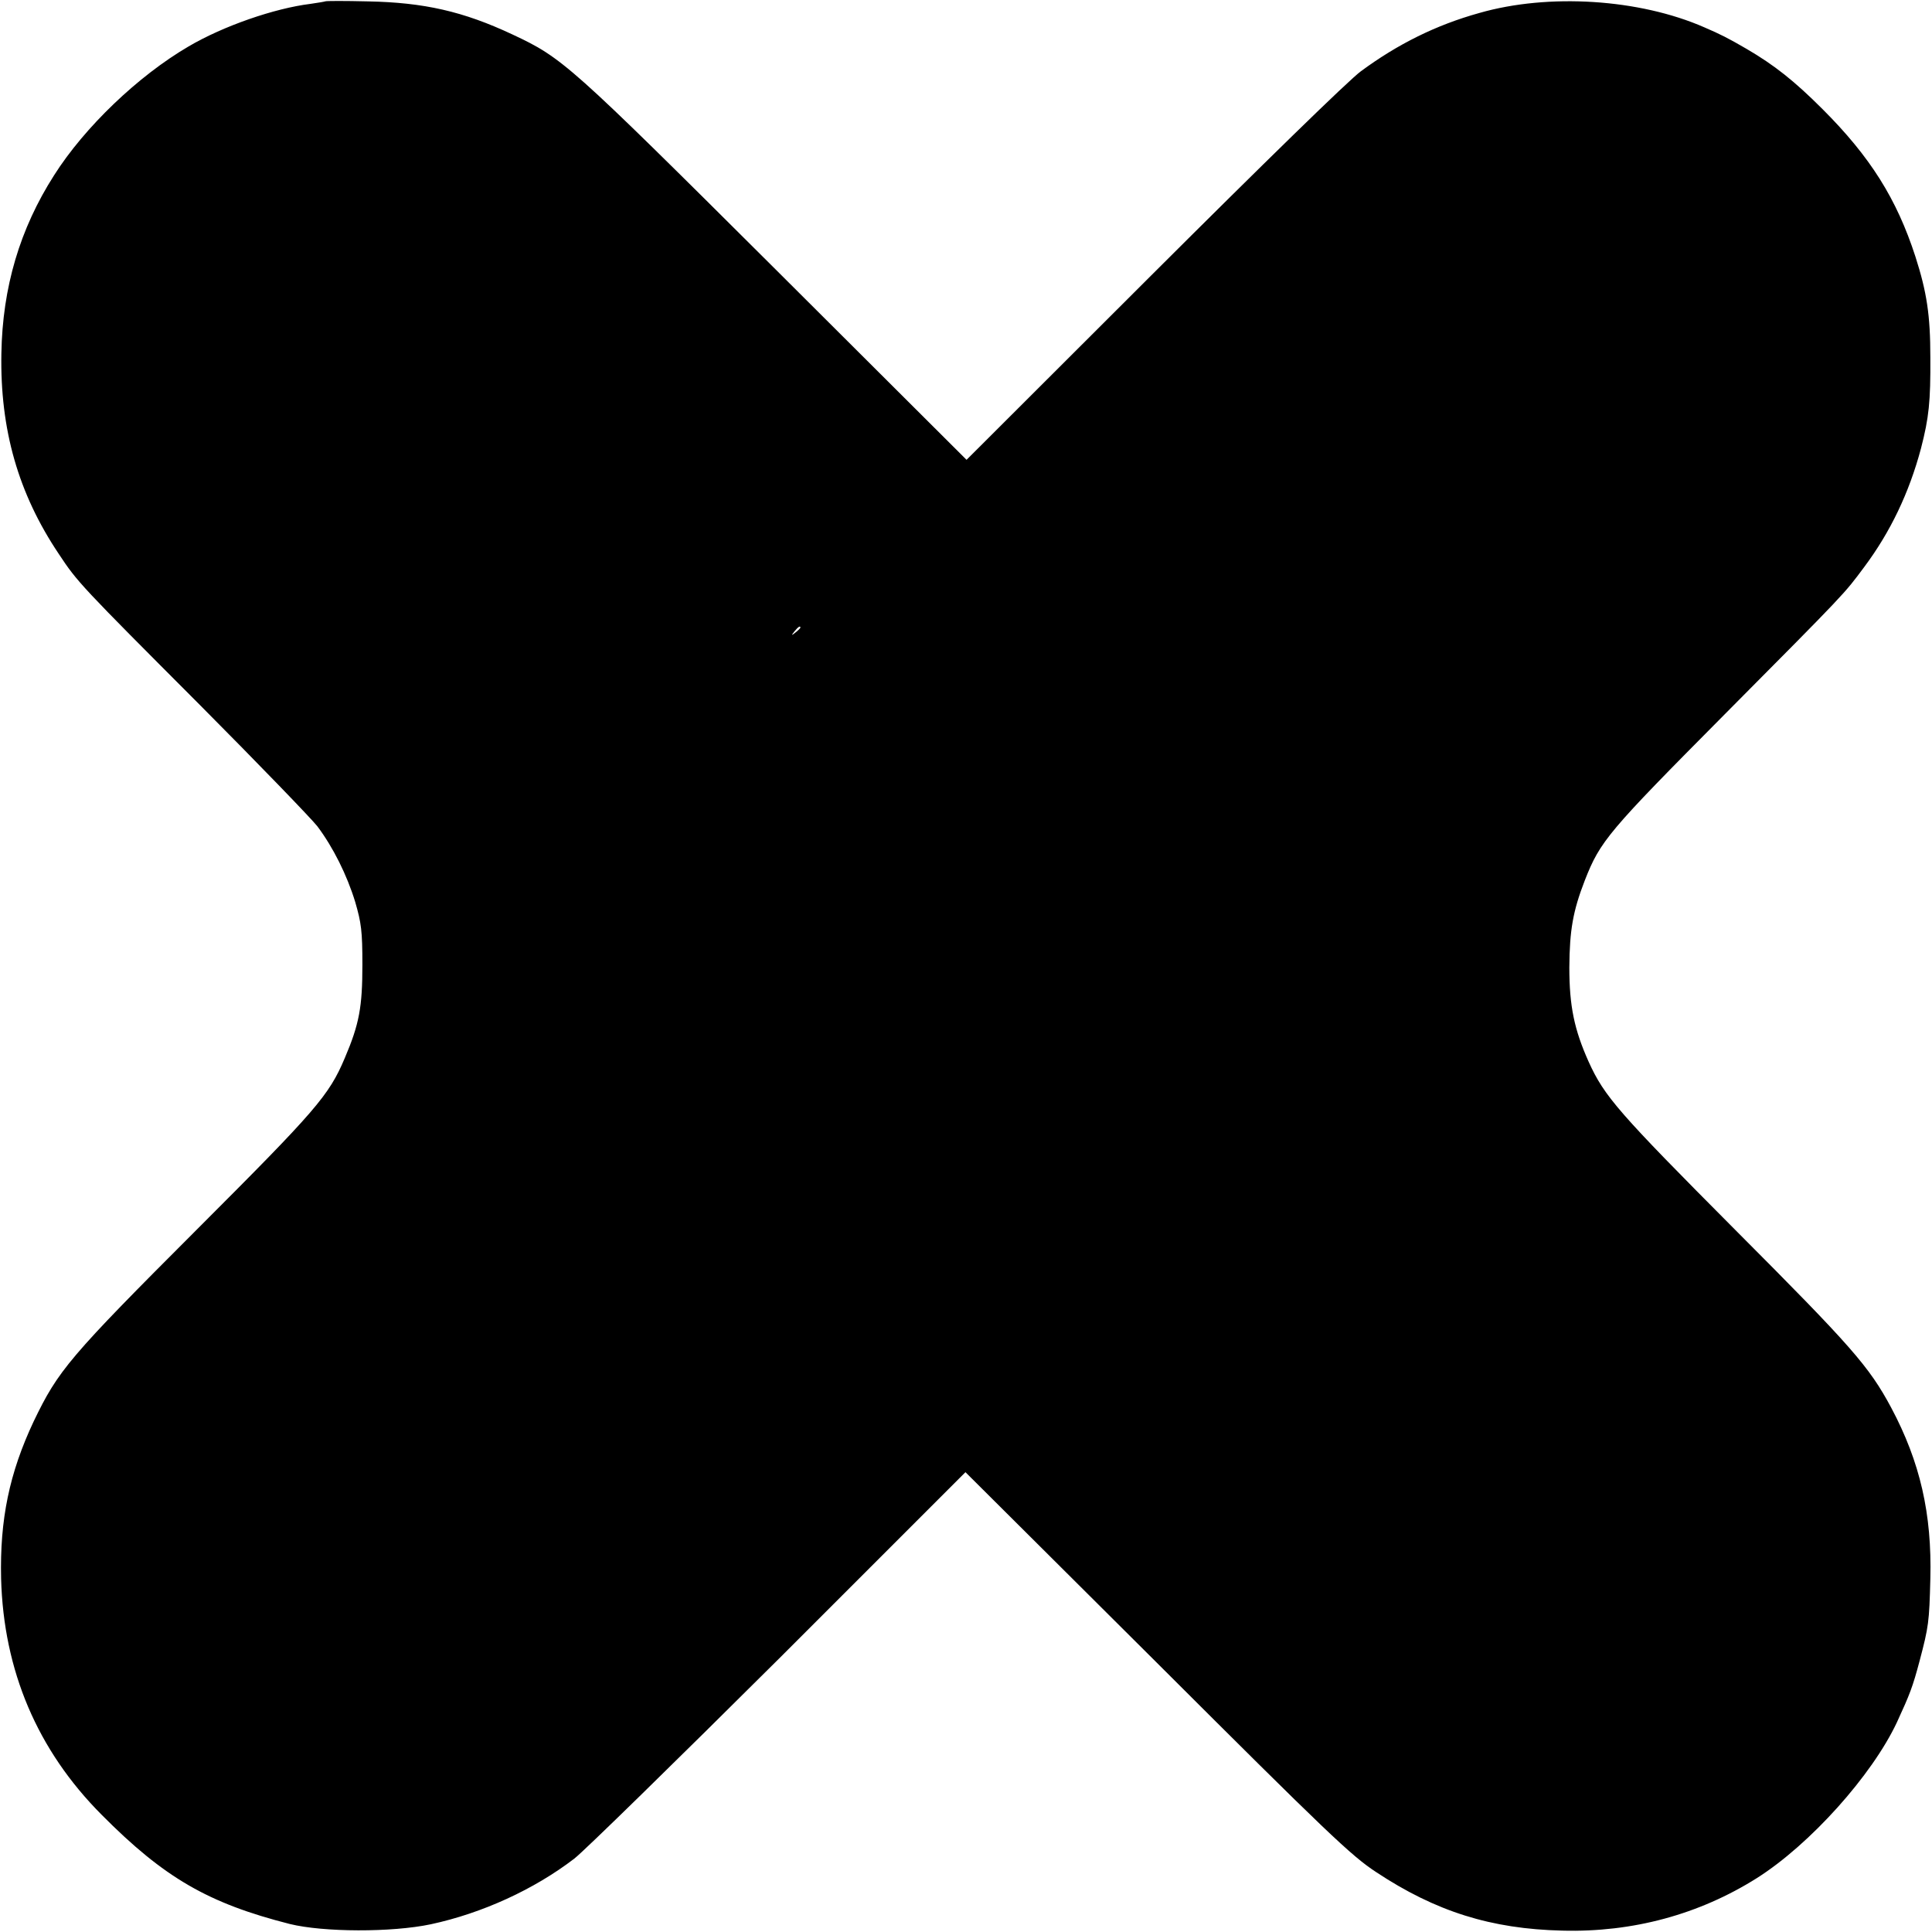 <?xml version="1.0" standalone="no"?>
<!DOCTYPE svg PUBLIC "-//W3C//DTD SVG 20010904//EN"
 "http://www.w3.org/TR/2001/REC-SVG-20010904/DTD/svg10.dtd">
<svg version="1.0" xmlns="http://www.w3.org/2000/svg"
 width="700pt" height="700pt" viewBox="0 0 700 700"
 preserveAspectRatio="xMidYMid meet">
<g transform="translate(0,700) scale(0.1,-0.1)"
fill="#000000" stroke="none">
<path d="M1178 6995 c-2 -1 -25 -5 -53 -9 -130 -16 -316 -80 -443 -155 -181
-106 -375 -291 -486 -466 -124 -194 -187 -406 -191 -646 -5 -275 61 -507 208
-726 68 -103 79 -114 511 -547 213 -214 405 -413 426 -440 57 -76 107 -176
137 -274 22 -76 26 -105 26 -227 0 -153 -11 -215 -64 -339 -57 -135 -104 -189
-533 -618 -467 -467 -505 -513 -594 -698 -88 -187 -123 -355 -118 -570 9 -333
131 -621 364 -855 227 -229 387 -321 682 -396 122 -30 369 -31 511 -1 186 40
374 126 520 238 35 27 368 353 741 724 l676 676 694 -691 c618 -617 704 -699
794 -758 216 -143 417 -206 674 -212 256 -7 497 59 705 190 193 122 418 373
508 565 47 102 57 128 82 222 33 125 35 141 39 298 6 235 -37 423 -142 620
-80 149 -142 220 -565 644 -422 424 -474 483 -531 609 -52 116 -70 201 -70
342 1 135 13 204 56 315 56 143 84 176 505 600 445 448 434 437 507 535 95
127 163 269 206 430 29 112 35 170 34 330 0 154 -13 237 -54 365 -68 210 -164
362 -336 534 -103 103 -175 160 -276 219 -67 39 -95 53 -153 78 -235 103 -564
124 -815 52 -158 -44 -296 -113 -429 -211 -44 -32 -358 -339 -752 -732 l-677
-676 -698 696 c-744 741 -766 760 -947 845 -179 84 -321 116 -524 120 -83 2
-153 2 -155 0z m1722 -2269 c0 -2 -8 -10 -17 -17 -16 -13 -17 -12 -4 4 13 16
21 21 21 13z"/>
</g>
</svg>
